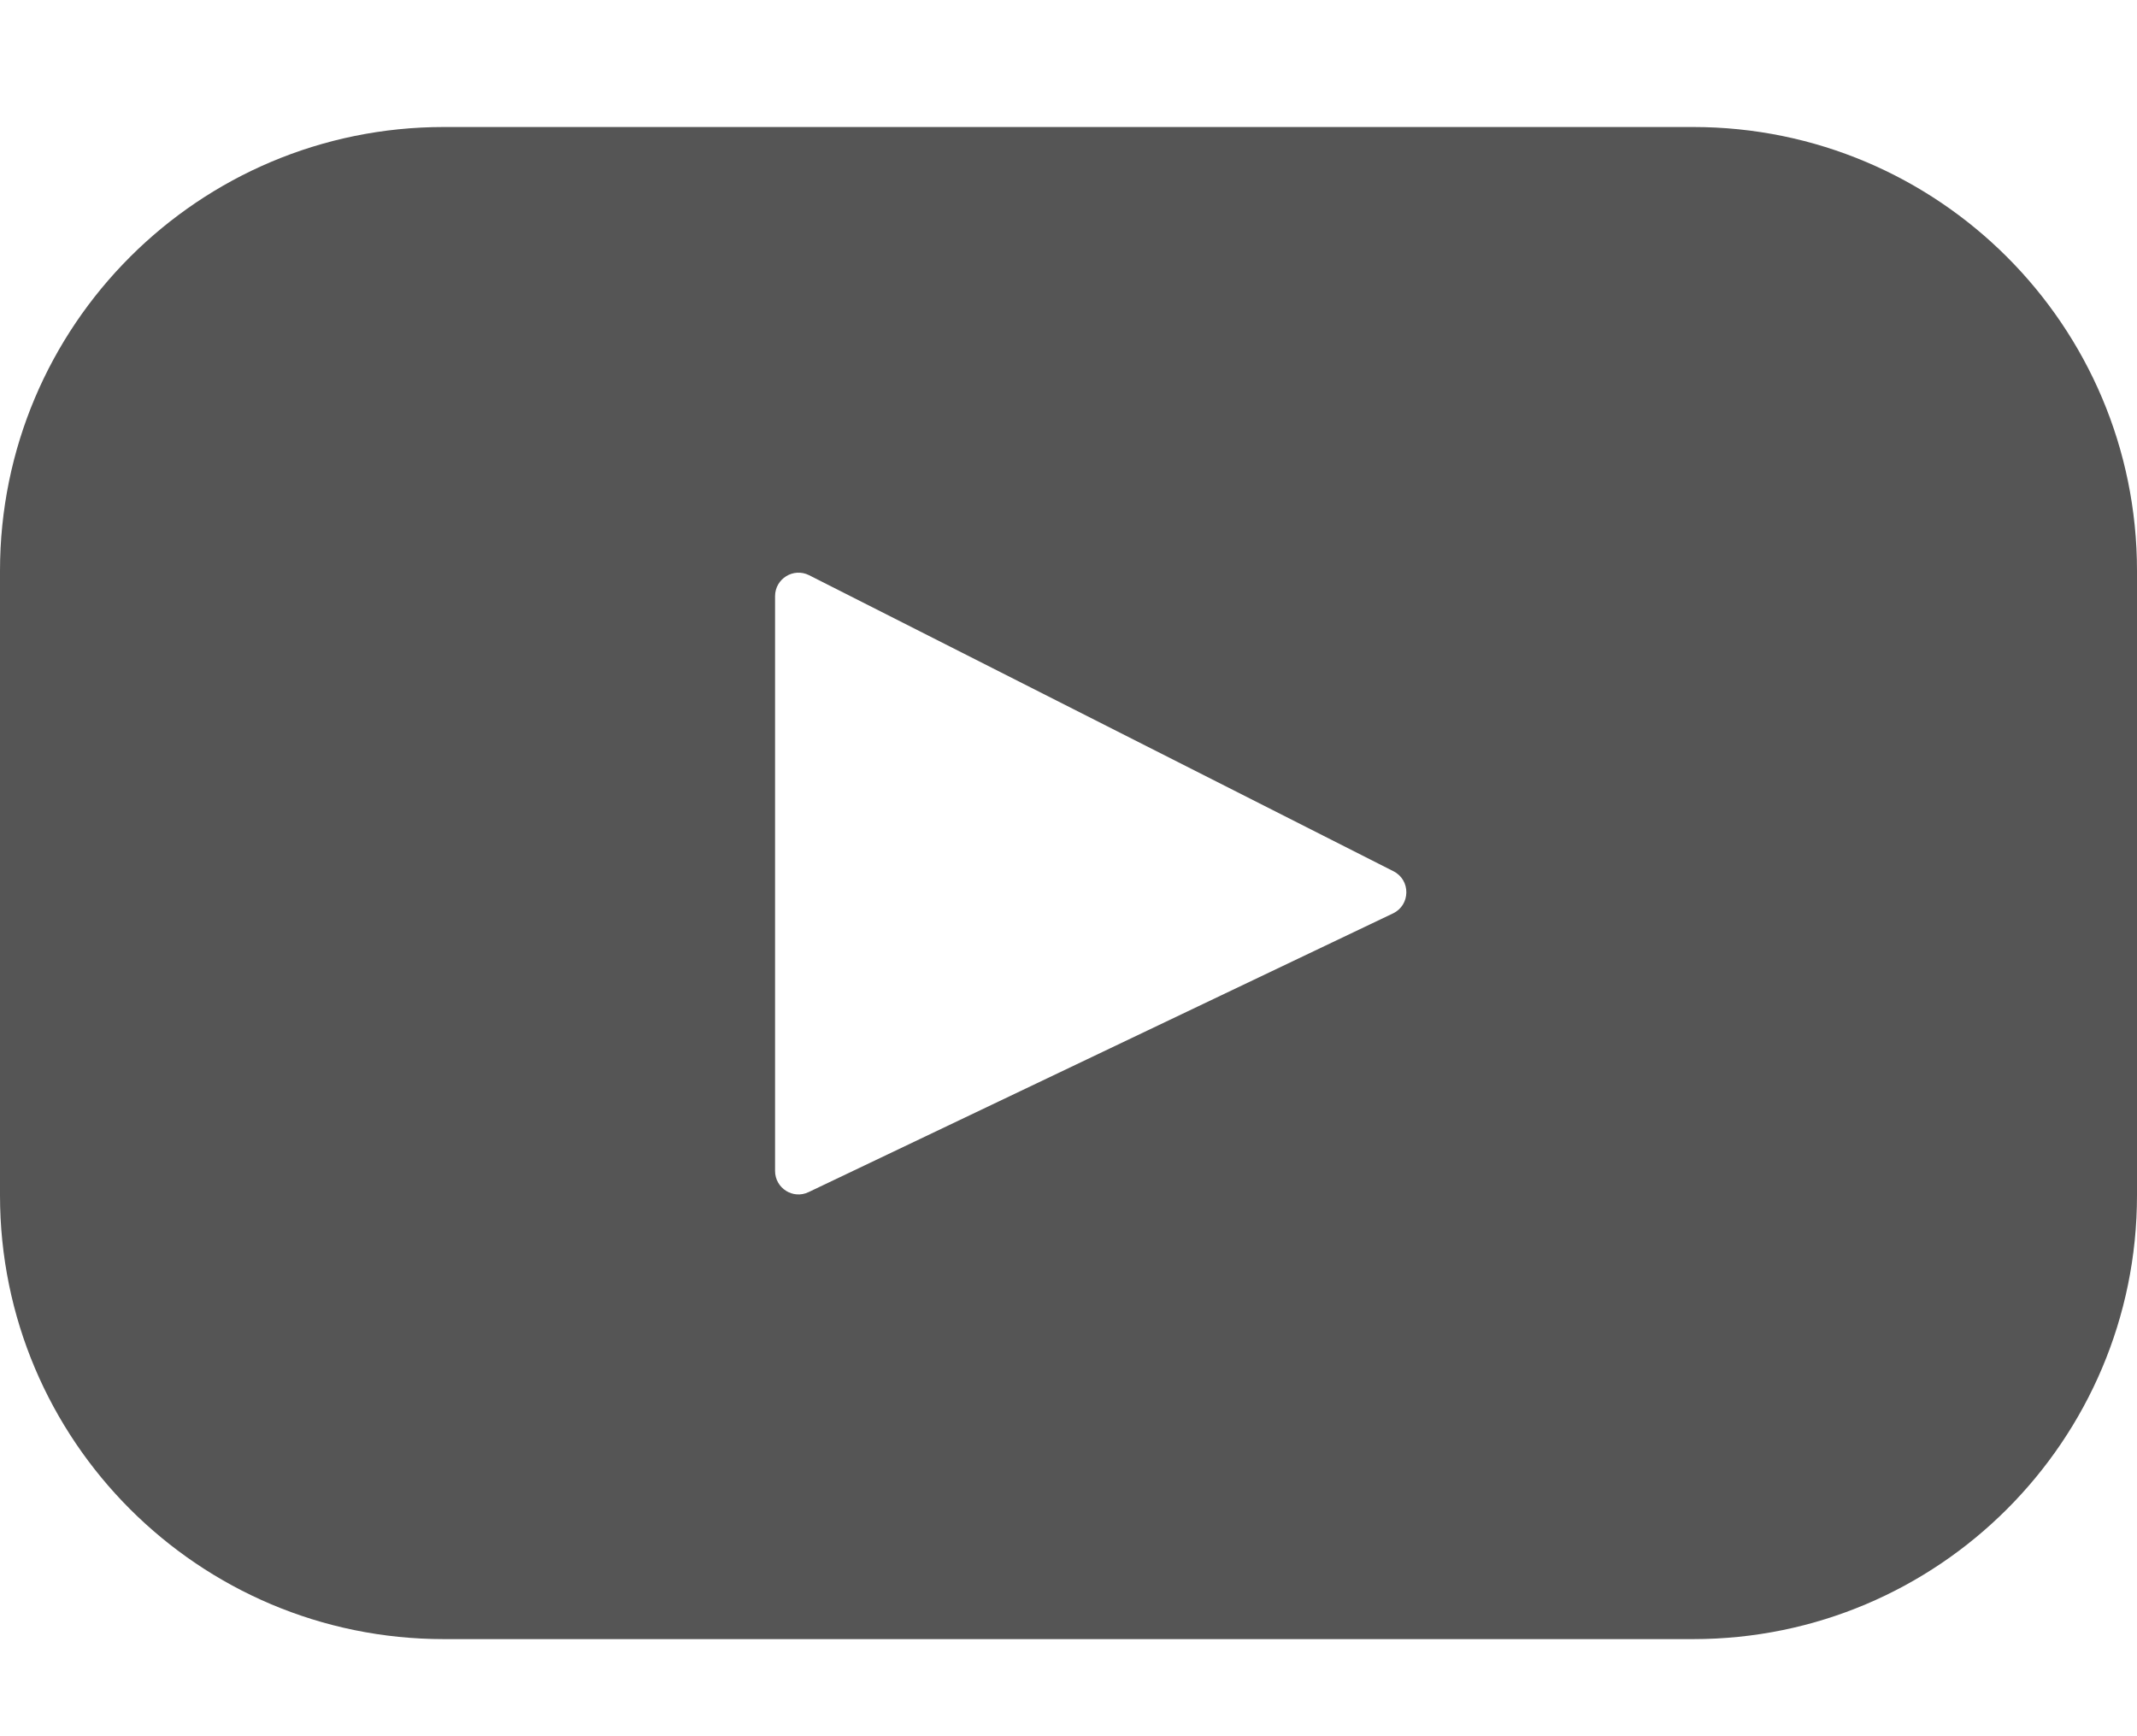 <svg width="16" height="13" viewBox="0 0 16 13" fill="none" xmlns="http://www.w3.org/2000/svg">
<path d="M12.677 0.951H3.323C1.488 0.951 -7.34365e-06 2.438 -7.34365e-06 4.274V8.95C-7.34365e-06 10.785 1.488 12.273 3.323 12.273H12.677C14.512 12.273 16 10.785 16 8.95V4.274C16 2.438 14.512 0.951 12.677 0.951ZM10.43 6.839L6.054 8.926C5.938 8.982 5.803 8.897 5.803 8.767V4.464C5.803 4.333 5.941 4.248 6.058 4.307L10.434 6.524C10.563 6.59 10.561 6.776 10.43 6.839Z" fill="#555555"/>
</svg>
